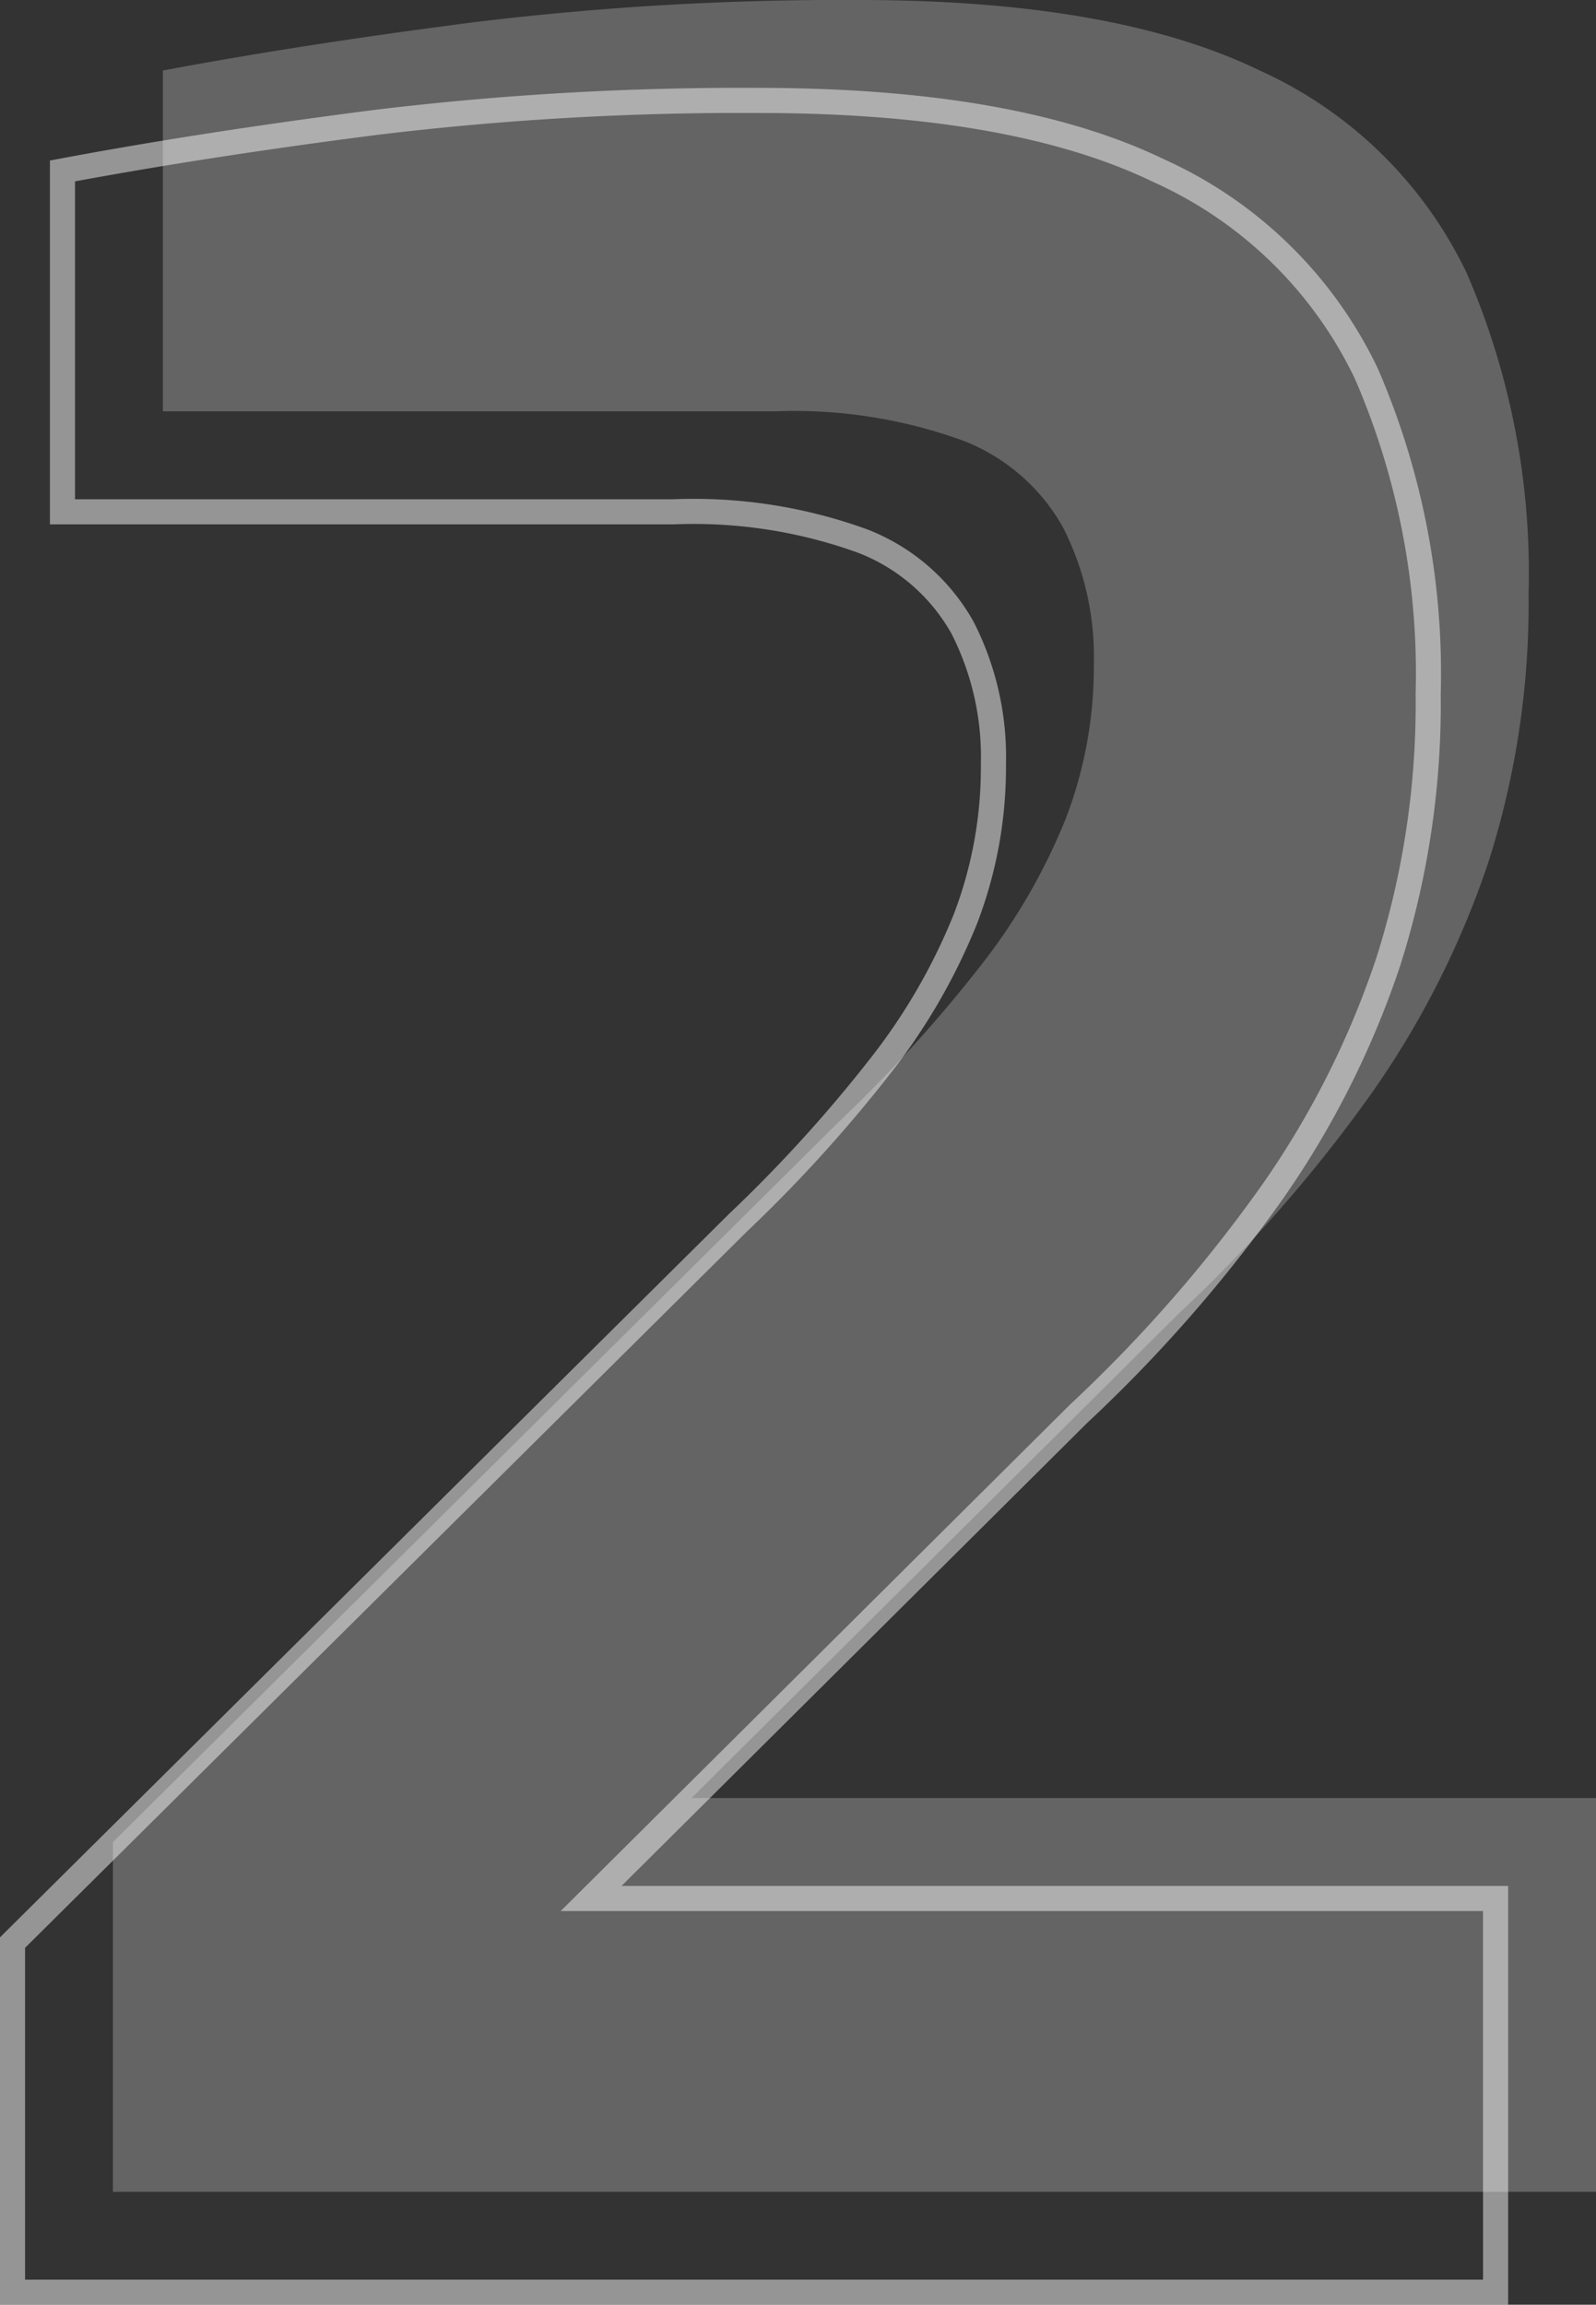 <svg xmlns="http://www.w3.org/2000/svg" width="63.585" height="91.782" viewBox="0 0 63.585 91.782">
  <rect x="0" y="0" width="63.585" height="91.782" fill="#333333" stroke="none"/>
  <g id="Grupo_8628" data-name="Grupo 8628" transform="translate(-321.601 -1219.718)">
    <path id="Trazado_6337" data-name="Trazado 6337" d="M-28.9,0V-13.923L0-42.588a56.78,56.78,0,0,0,5.733-6.318A23.975,23.975,0,0,0,9.068-54.7a16.841,16.841,0,0,0,1.111-6.143,11.321,11.321,0,0,0-1.229-5.44,7.771,7.771,0,0,0-3.978-3.451A19.738,19.738,0,0,0-2.574-70.9H-26.91V-84.474q5.616-1.053,12.461-1.931A120.8,120.8,0,0,1,.819-87.282q10.179,0,15.971,2.808A16.79,16.79,0,0,1,25.038-76.4,30,30,0,0,1,27.5-63.648,33.906,33.906,0,0,1,25.916-53a35.642,35.642,0,0,1-4.621,9.184,57.63,57.63,0,0,1-7.722,8.833L-5.85-15.678H30.186V0Z" transform="translate(355 1307)" fill="rgba(255,255,255,0.24)"/>
    <path id="Trazado_6336" data-name="Trazado 6336" d="M-28.9,0V-13.923L0-42.588a56.78,56.78,0,0,0,5.733-6.318A23.975,23.975,0,0,0,9.068-54.7a16.841,16.841,0,0,0,1.111-6.143,11.321,11.321,0,0,0-1.229-5.44,7.771,7.771,0,0,0-3.978-3.451A19.738,19.738,0,0,0-2.574-70.9H-26.91V-84.474q5.616-1.053,12.461-1.931A120.8,120.8,0,0,1,.819-87.282q10.179,0,15.971,2.808A16.79,16.79,0,0,1,25.038-76.4,30,30,0,0,1,27.5-63.648,33.906,33.906,0,0,1,25.916-53a35.642,35.642,0,0,1-4.621,9.184,57.63,57.63,0,0,1-7.722,8.833L-5.85-15.678H30.186V0Z" transform="translate(351 1311)" fill="none" stroke="#fff" stroke-width="1" opacity="0.48"/>
  </g>
</svg>
